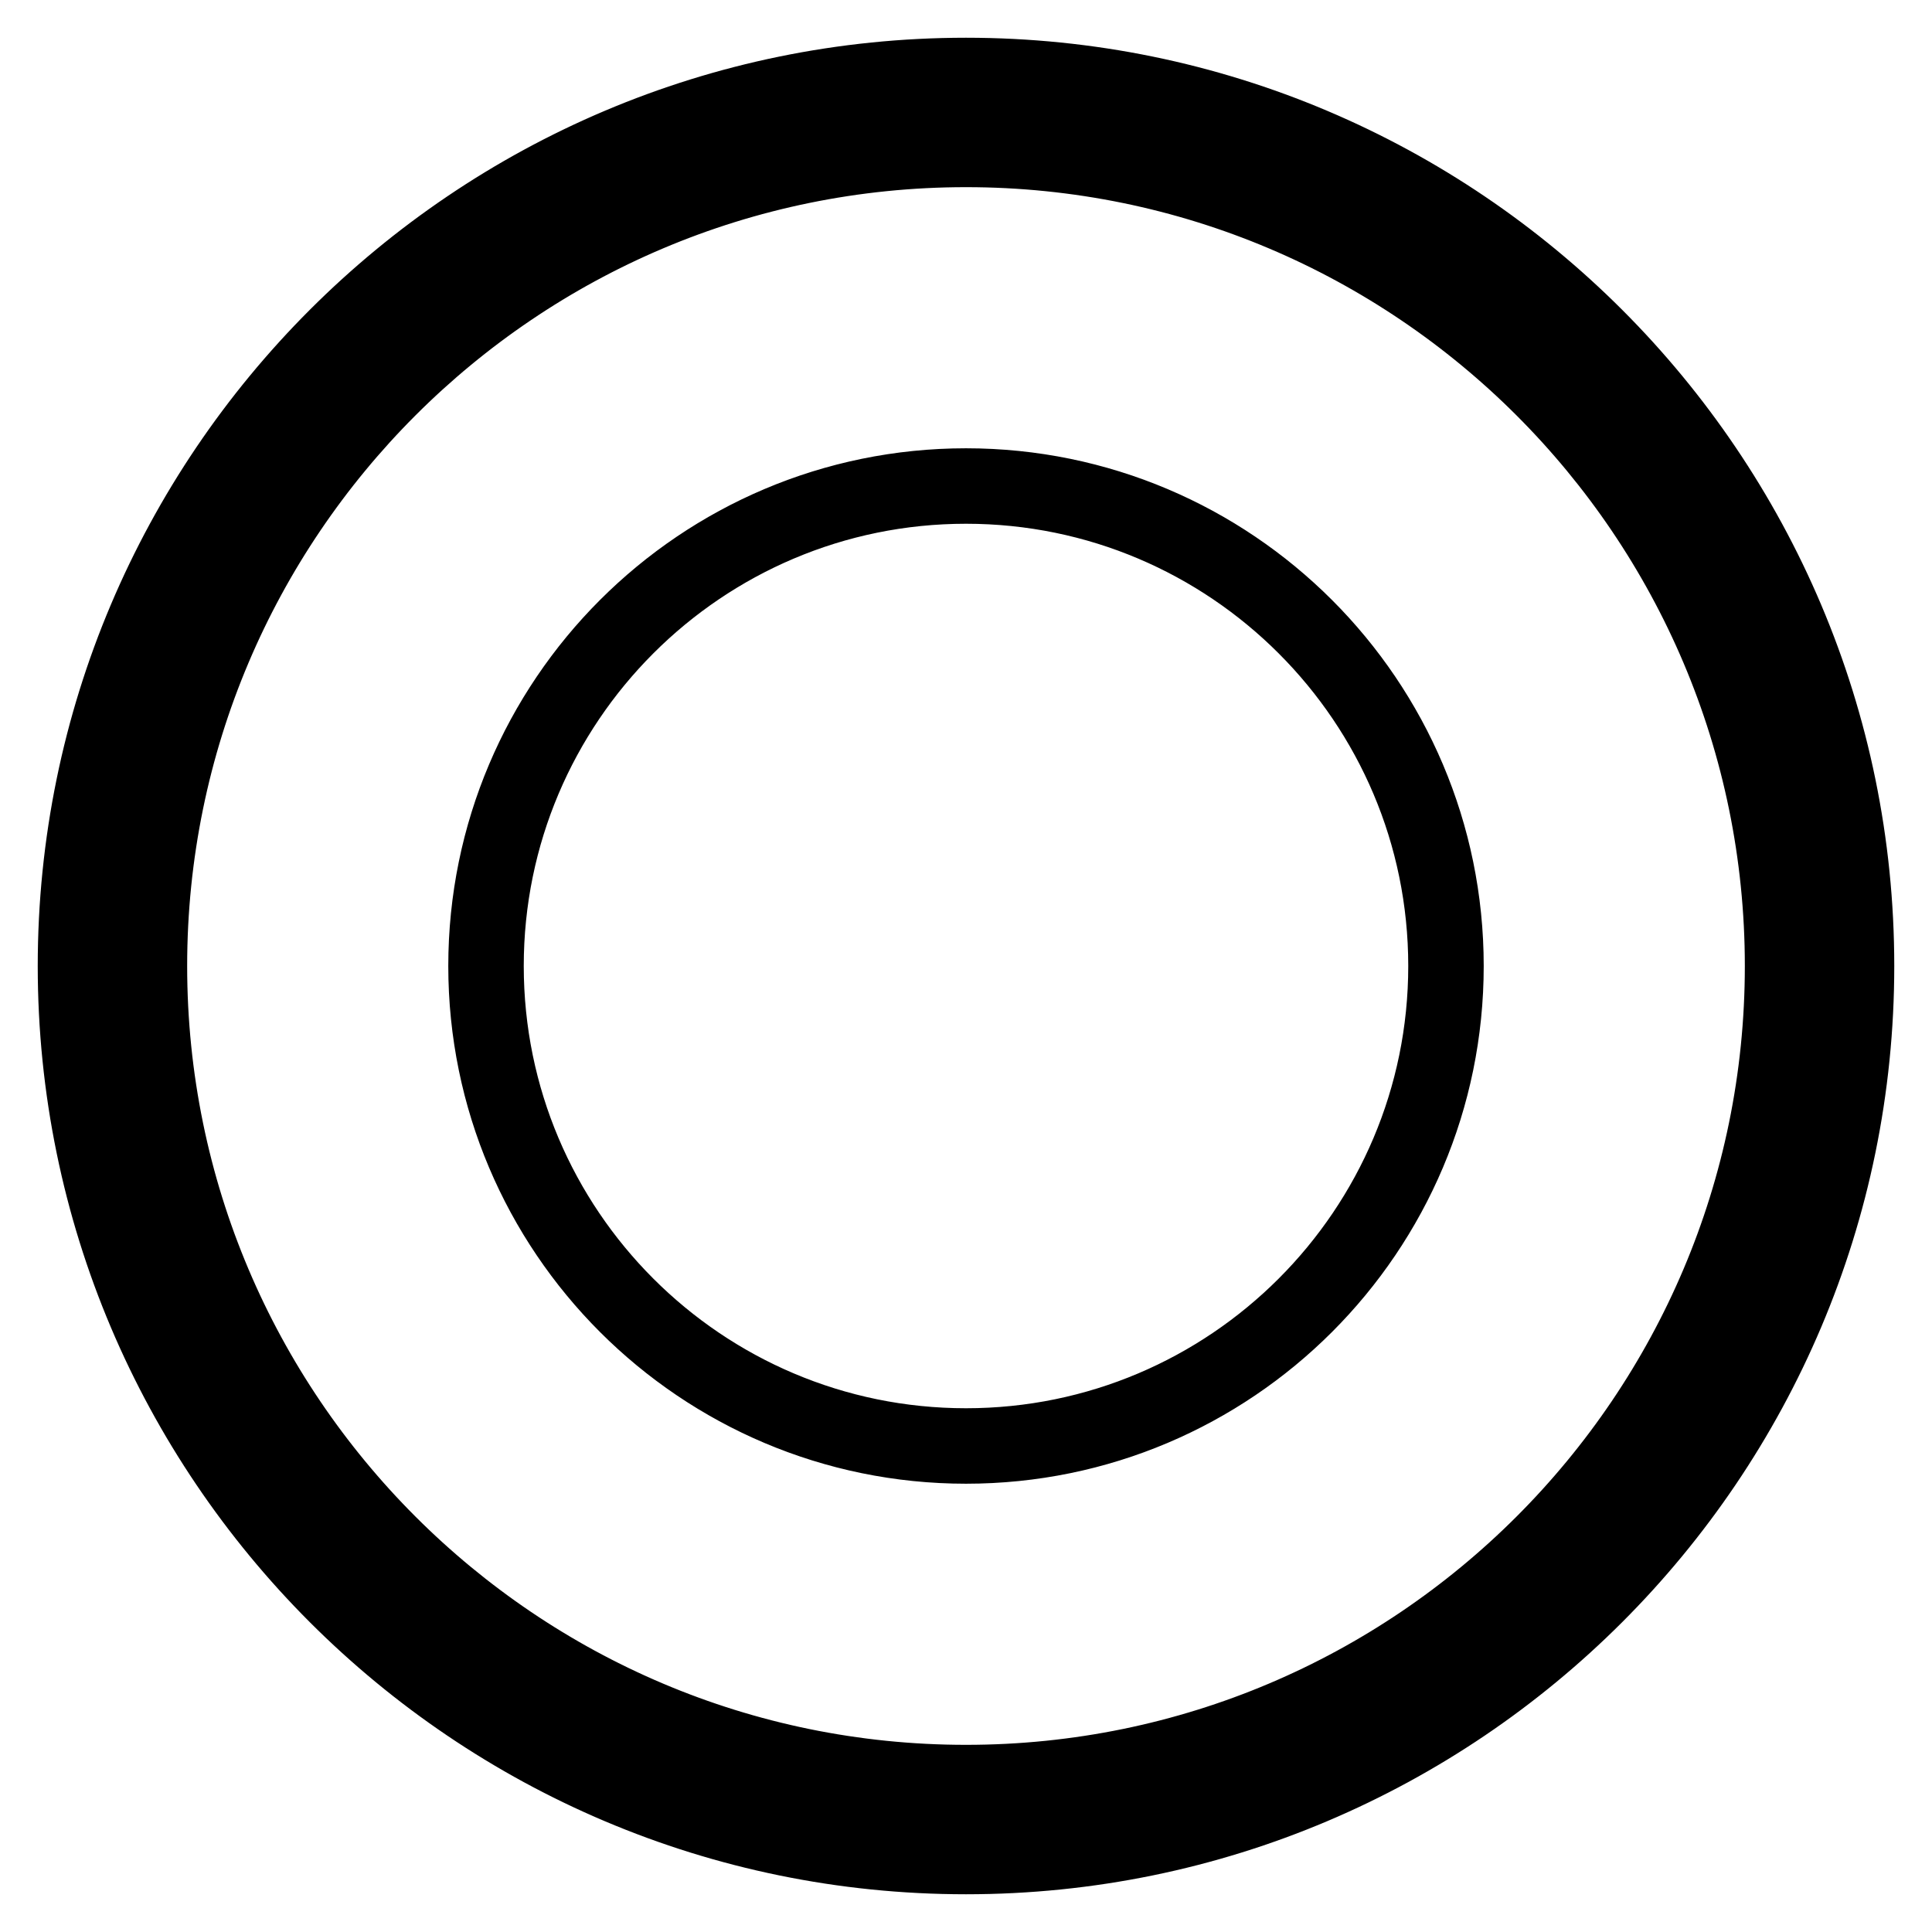 <?xml version="1.0" encoding="utf-8"?>
<!-- Svg Vector Icons : http://www.onlinewebfonts.com/icon -->
<!DOCTYPE svg PUBLIC "-//W3C//DTD SVG 1.1//EN" "http://www.w3.org/Graphics/SVG/1.1/DTD/svg11.dtd">
<svg version="1.1" xmlns="http://www.w3.org/2000/svg" xmlns:xlink="http://www.w3.org/1999/xlink" x="0px" y="0px" viewBox="0 0 256 256" enable-background="new 0 0 256 256" xml:space="preserve">
<g><g><path stroke-width="10" fill-opacity="0" stroke="#000000"  d="M128,246c65.1,0,118-52.9,118-118c0-65.1-52.9-118-118-118C62.9,10,10,62.9,10,128C10,193.1,62.9,246,128,246z M128,19.8c59.7,0,108.2,48.5,108.2,108.2S187.7,236.2,128,236.2S19.8,187.7,19.8,128S68.3,19.8,128,19.8z M64.4,128c0,35.1,28.5,63.6,63.6,63.6c35.1,0,63.6-28.5,63.6-63.6c0-35.1-28.5-63.6-63.6-63.6C92.9,64.4,64.4,92.9,64.4,128L64.4,128z"/></g></g>
</svg>